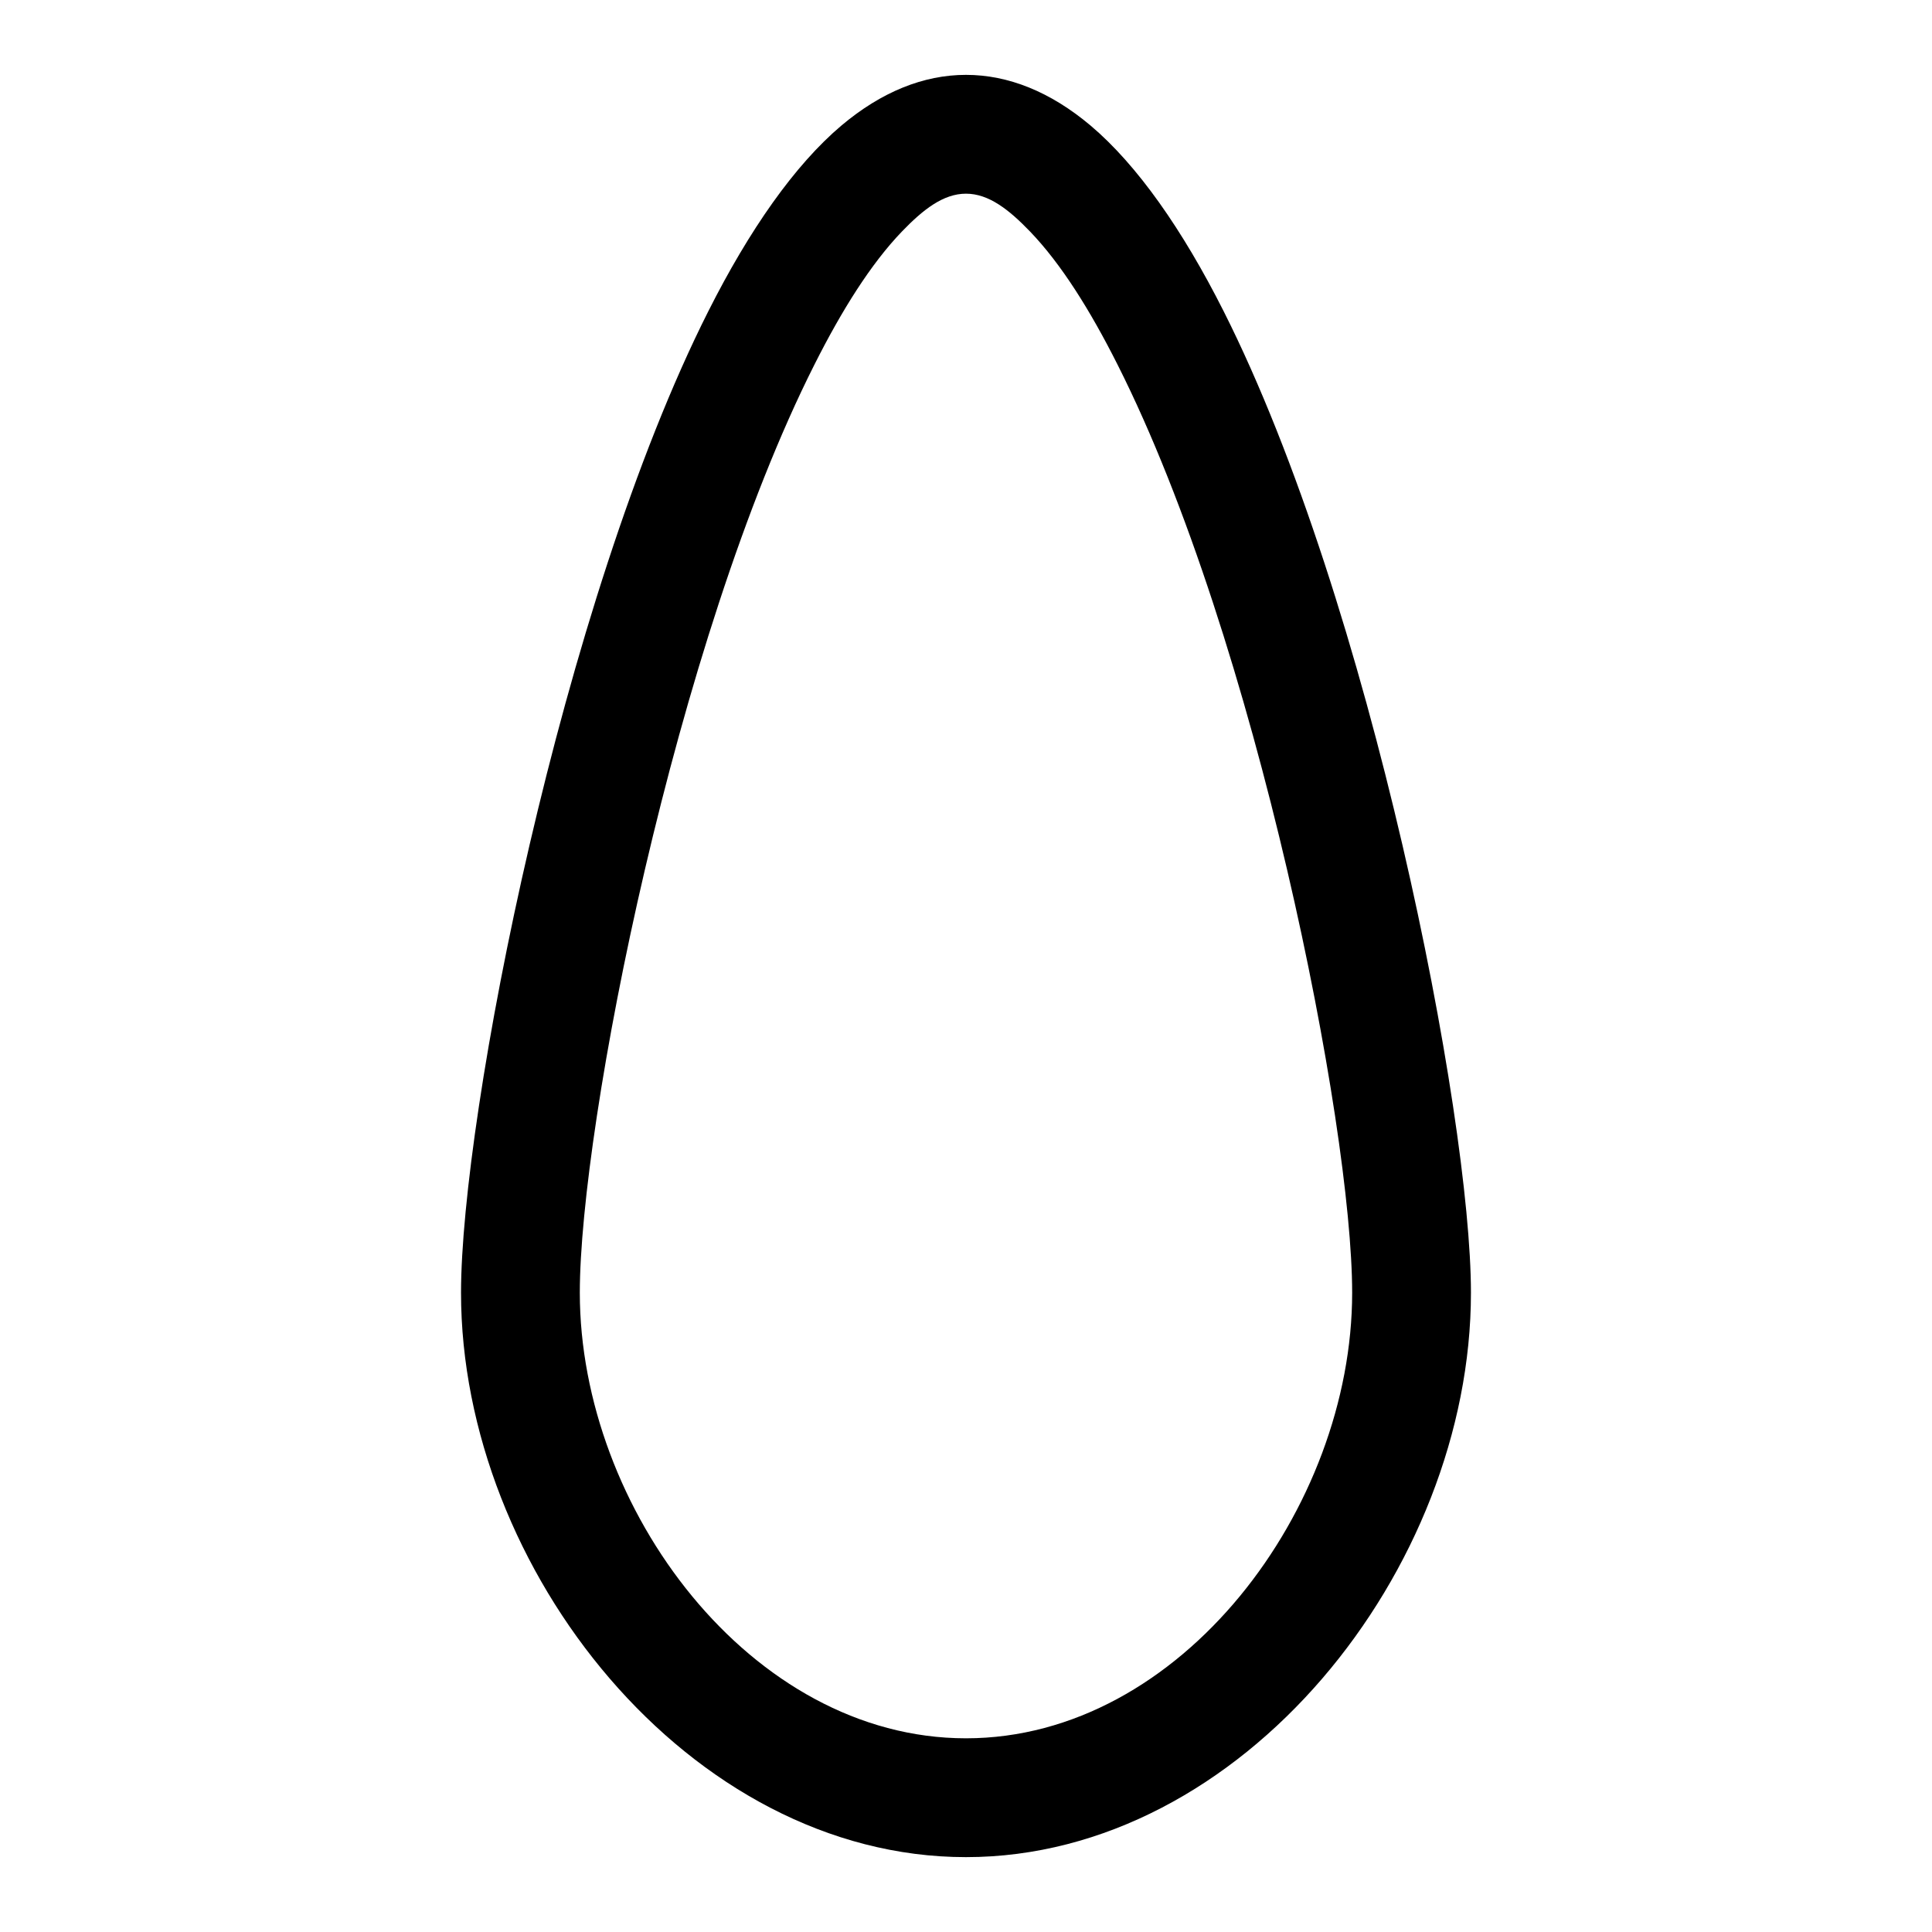 <?xml version="1.0" encoding="UTF-8"?>
<!-- Uploaded to: ICON Repo, www.svgrepo.com, Generator: ICON Repo Mixer Tools -->
<svg fill="#000000" width="800px" height="800px" version="1.1" viewBox="144 144 512 512" xmlns="http://www.w3.org/2000/svg">
 <path d="m400 163.84c-11.227 0-22.402 4.488-33.016 13.43-12.375 10.453-24.402 27.648-35.281 49.23-38.965 77.305-65.527 213.21-65.527 260.09 0 73.289 60.535 149.57 133.82 149.57s133.82-76.281 133.82-149.57c0-46.887-26.559-182.79-65.527-260.09-10.879-21.586-22.906-38.777-35.281-49.23-10.613-8.941-21.789-13.43-33.016-13.43zm0 31.488c6.031 0 11.398 4.234 17.004 10.059 8.188 8.535 15.871 20.766 23.176 35.281 36.855 73.102 62.156 201.57 62.156 245.92 0 57.055-45.281 118.08-102.34 118.08s-102.34-61.023-102.34-118.08c0-44.352 25.301-172.82 62.156-245.92 7.305-14.516 14.988-26.75 23.176-35.281 5.606-5.824 10.973-10.059 17.004-10.059z" fill-rule="evenodd"/>
</svg>